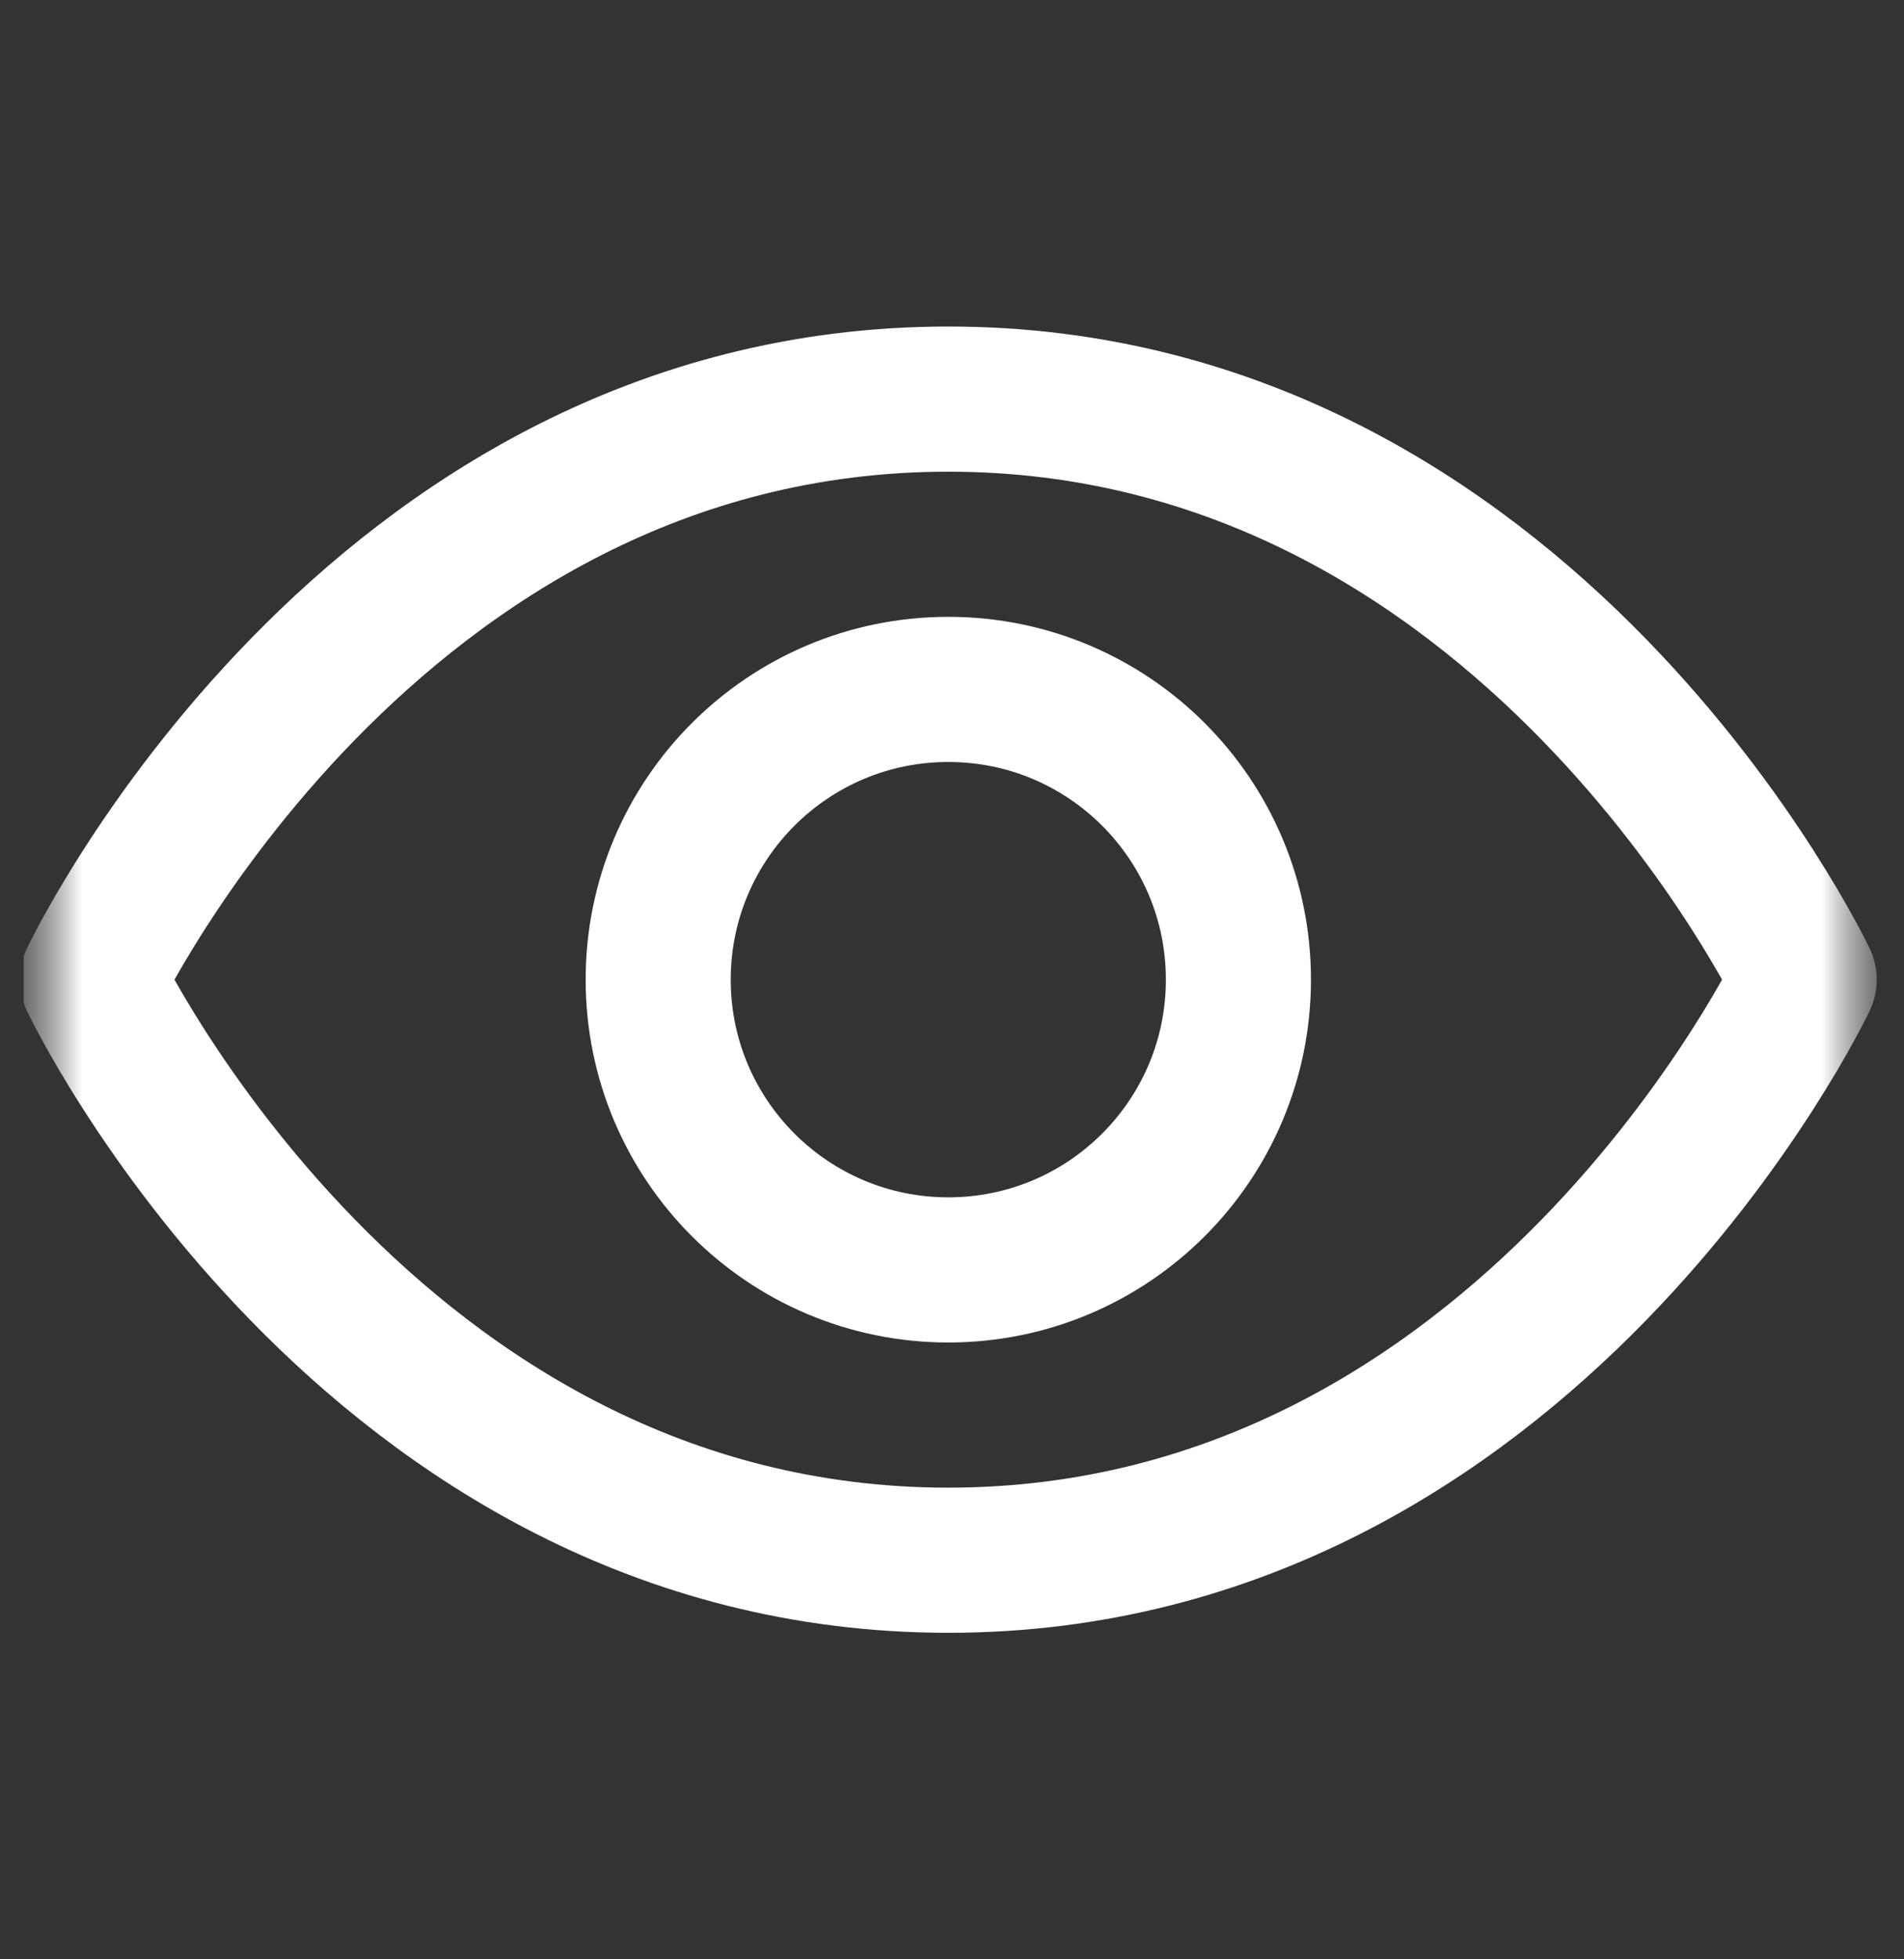 <?xml version="1.0" encoding="UTF-8"?>
<svg xmlns="http://www.w3.org/2000/svg" width="35" height="36" viewBox="0 0 35 36" fill="none">
  <rect x="0" y="0" width="35" height="36" fill="#333333" stroke="none"/>
  <g clip-path="url(#clip0_555_8645)">
    <mask id="mask0_555_8645" style="mask-type:luminance" maskUnits="userSpaceOnUse" x="0" y="0" width="35" height="36">
      <path d="M34.566 0.933H0.433V35.067H34.566V0.933Z" fill="white"></path>
    </mask>
    <g mask="url(#mask0_555_8645)">
      <mask id="mask1_555_8645" style="mask-type:luminance" maskUnits="userSpaceOnUse" x="0" y="0" width="35" height="36">
        <path d="M0.432 0.933H34.565V35.067H0.432V0.933Z" fill="white"></path>
      </mask>
      <g mask="url(#mask1_555_8645)">
        <path d="M33.165 18C33.165 18 28.098 28.667 17.432 28.667C6.765 28.667 1.698 18 1.698 18C1.698 18 6.765 7.333 17.432 7.333C28.098 7.333 33.165 18 33.165 18Z" stroke="white" stroke-width="2.667" stroke-miterlimit="10" stroke-linecap="round" stroke-linejoin="round"></path>
        <path d="M22.765 18C22.765 15.054 20.378 12.667 17.432 12.667C14.486 12.667 12.099 15.054 12.099 18C12.099 20.945 14.486 23.333 17.432 23.333C20.378 23.333 22.765 20.945 22.765 18Z" stroke="white" stroke-width="2.667" stroke-miterlimit="10" stroke-linecap="round" stroke-linejoin="round"></path>
      </g>
    </g>
  </g>
  <defs>
    <clipPath id="clip0_555_8645">
      <rect width="34.133" height="34.133" fill="white" transform="translate(0.434 0.933)"></rect>
    </clipPath>
  </defs>
</svg>
